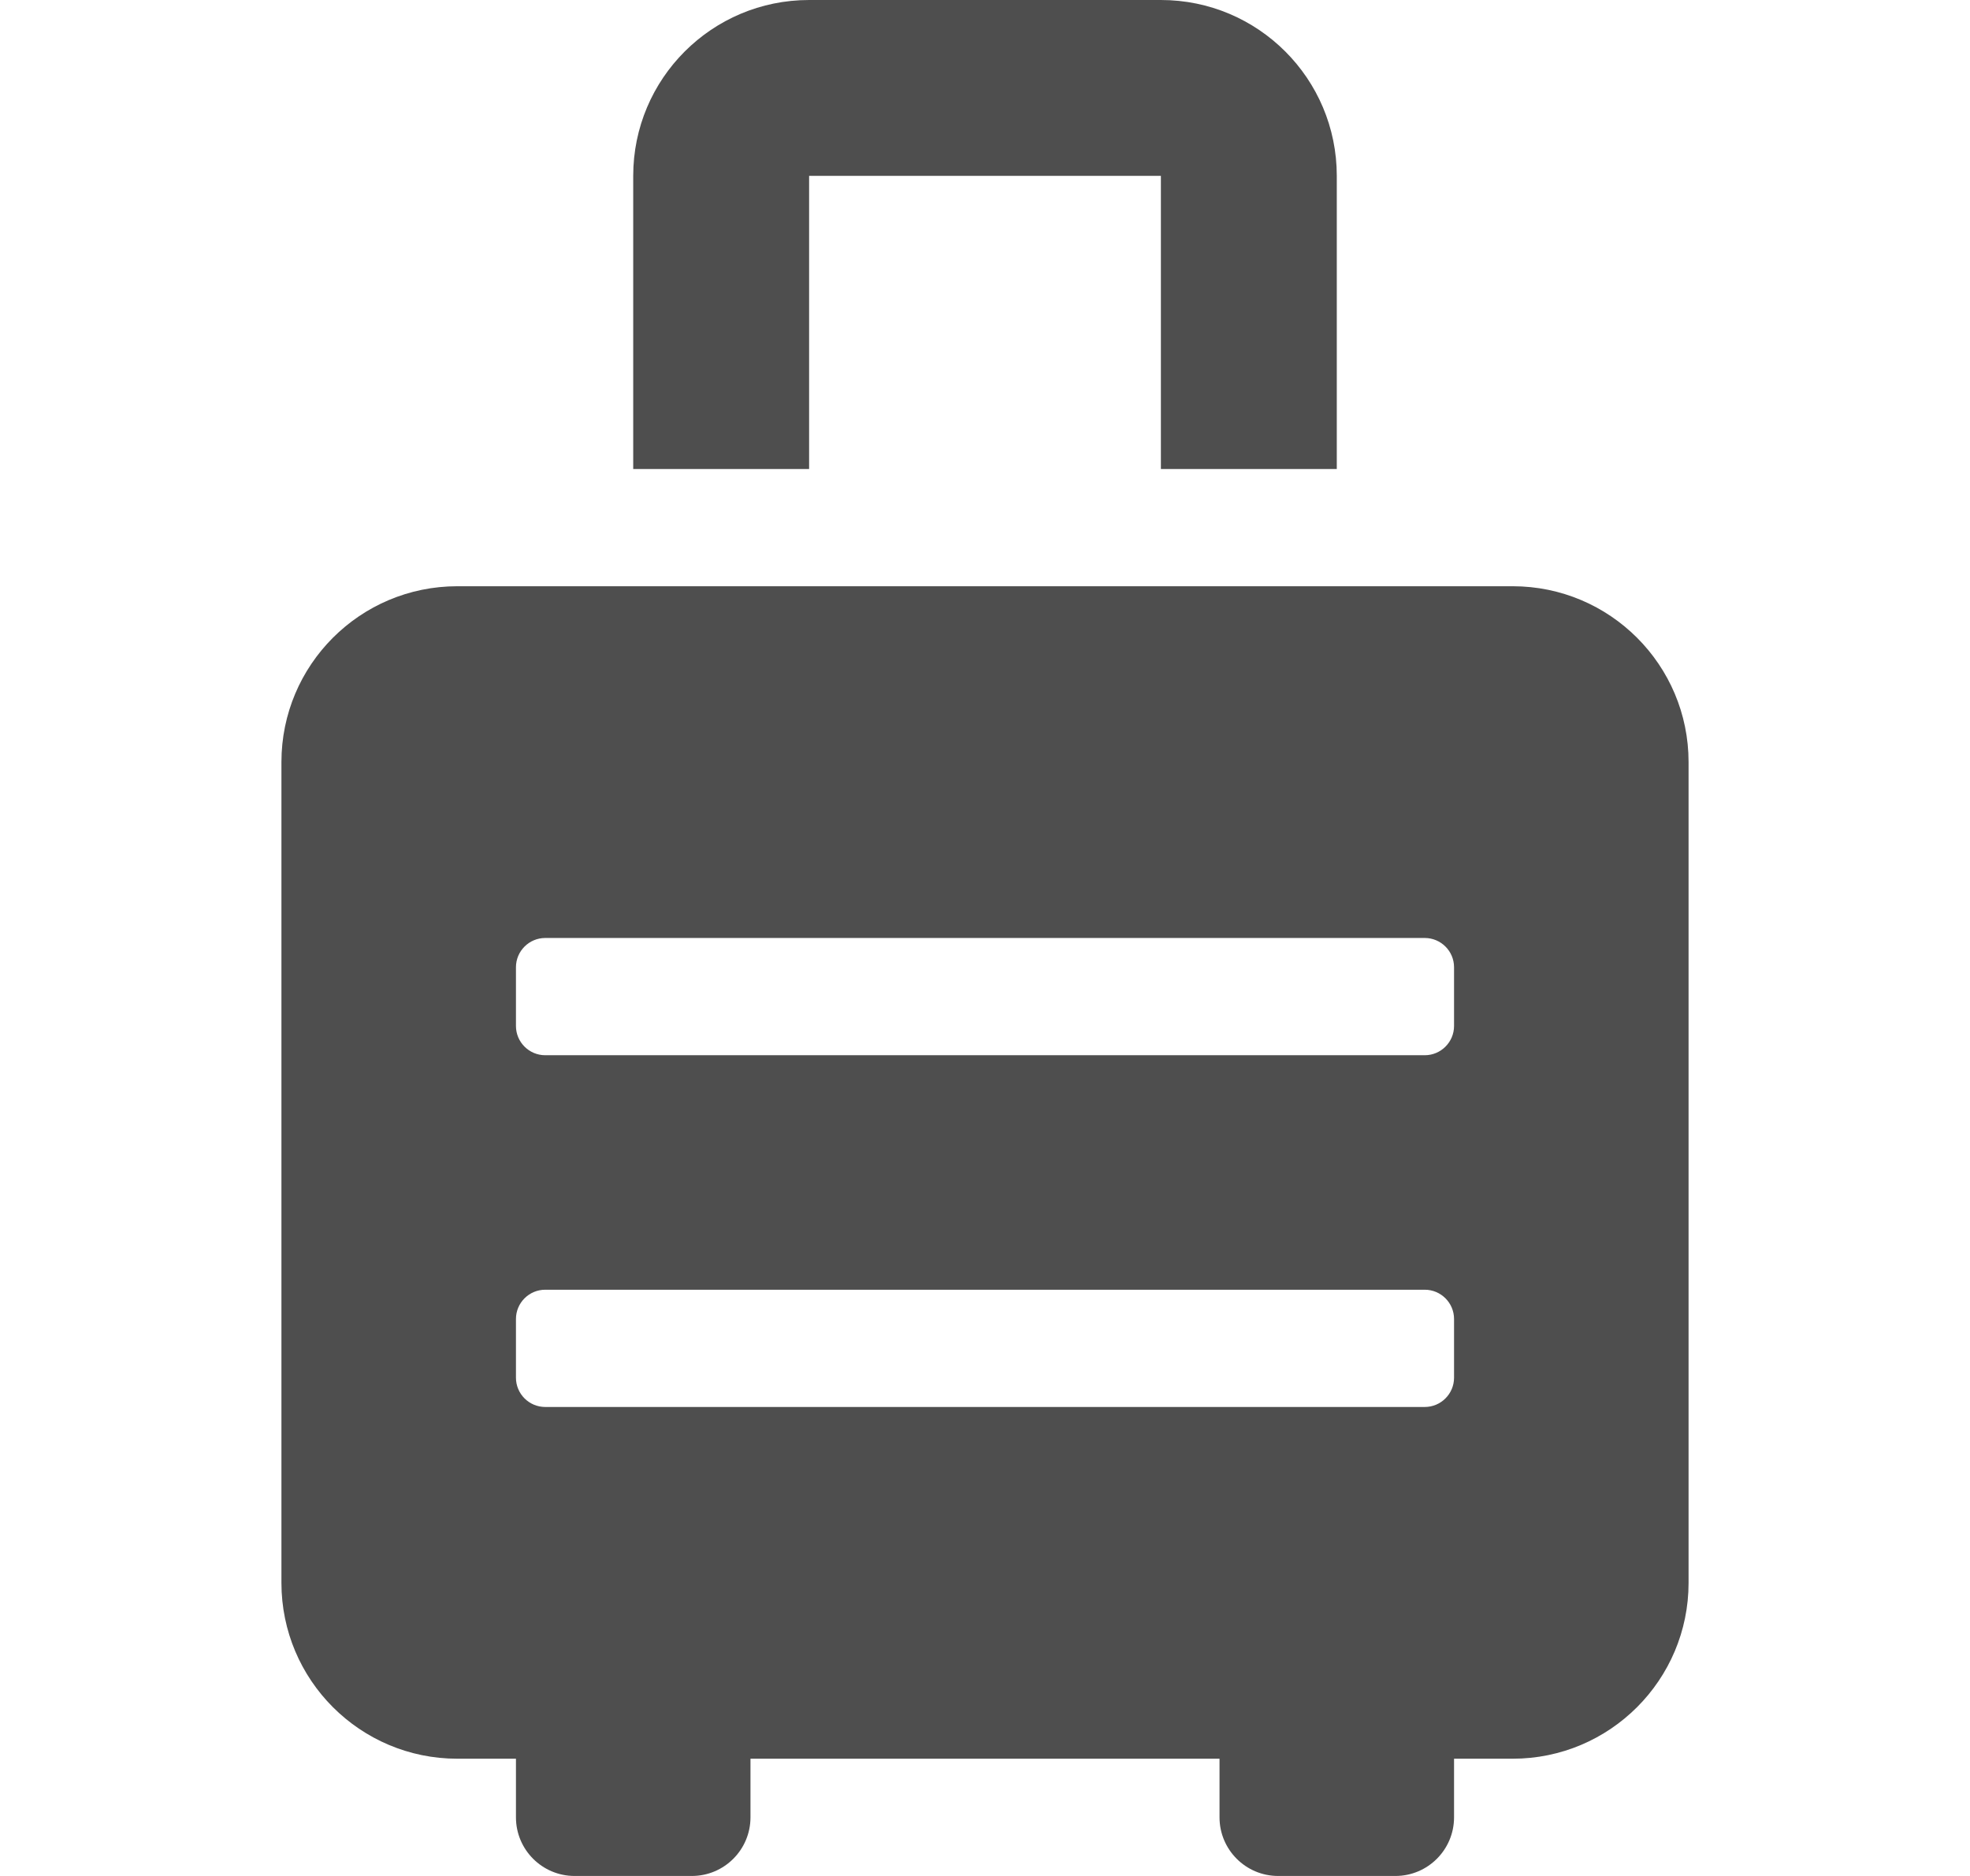 <svg width="21" height="20" viewBox="0 0 21 20" fill="none" xmlns="http://www.w3.org/2000/svg">
<path d="M16.125 6.25H4.875C3.839 6.25 3 7.089 3 8.125V16.875C3 17.91 3.839 18.75 4.875 18.75H5.5V19.375C5.5 19.72 5.78 20 6.125 20H7.375C7.72 20 8 19.72 8 19.375V18.75H13V19.375C13 19.72 13.28 20 13.625 20H14.875C15.22 20 15.5 19.72 15.5 19.375V18.75H16.125C17.16 18.75 18 17.91 18 16.875V8.125C18 7.089 17.16 6.25 16.125 6.25ZM15.5 14.688C15.5 14.86 15.36 15 15.188 15H5.812C5.64 15 5.5 14.86 5.5 14.688V14.062C5.5 13.89 5.64 13.75 5.812 13.75H15.188C15.36 13.75 15.5 13.89 15.5 14.062V14.688ZM15.5 10.938C15.5 11.11 15.36 11.25 15.188 11.25H5.812C5.64 11.25 5.5 11.11 5.5 10.938V10.312C5.5 10.14 5.64 10 5.812 10H15.188C15.36 10 15.5 10.14 15.5 10.312V10.938ZM8.625 1.875H12.375V5H14.25V1.875C14.25 0.839 13.411 0 12.375 0H8.625C7.589 0 6.75 0.839 6.75 1.875V5H8.625V1.875Z" fill="#4E4E4E"/>
</svg>
